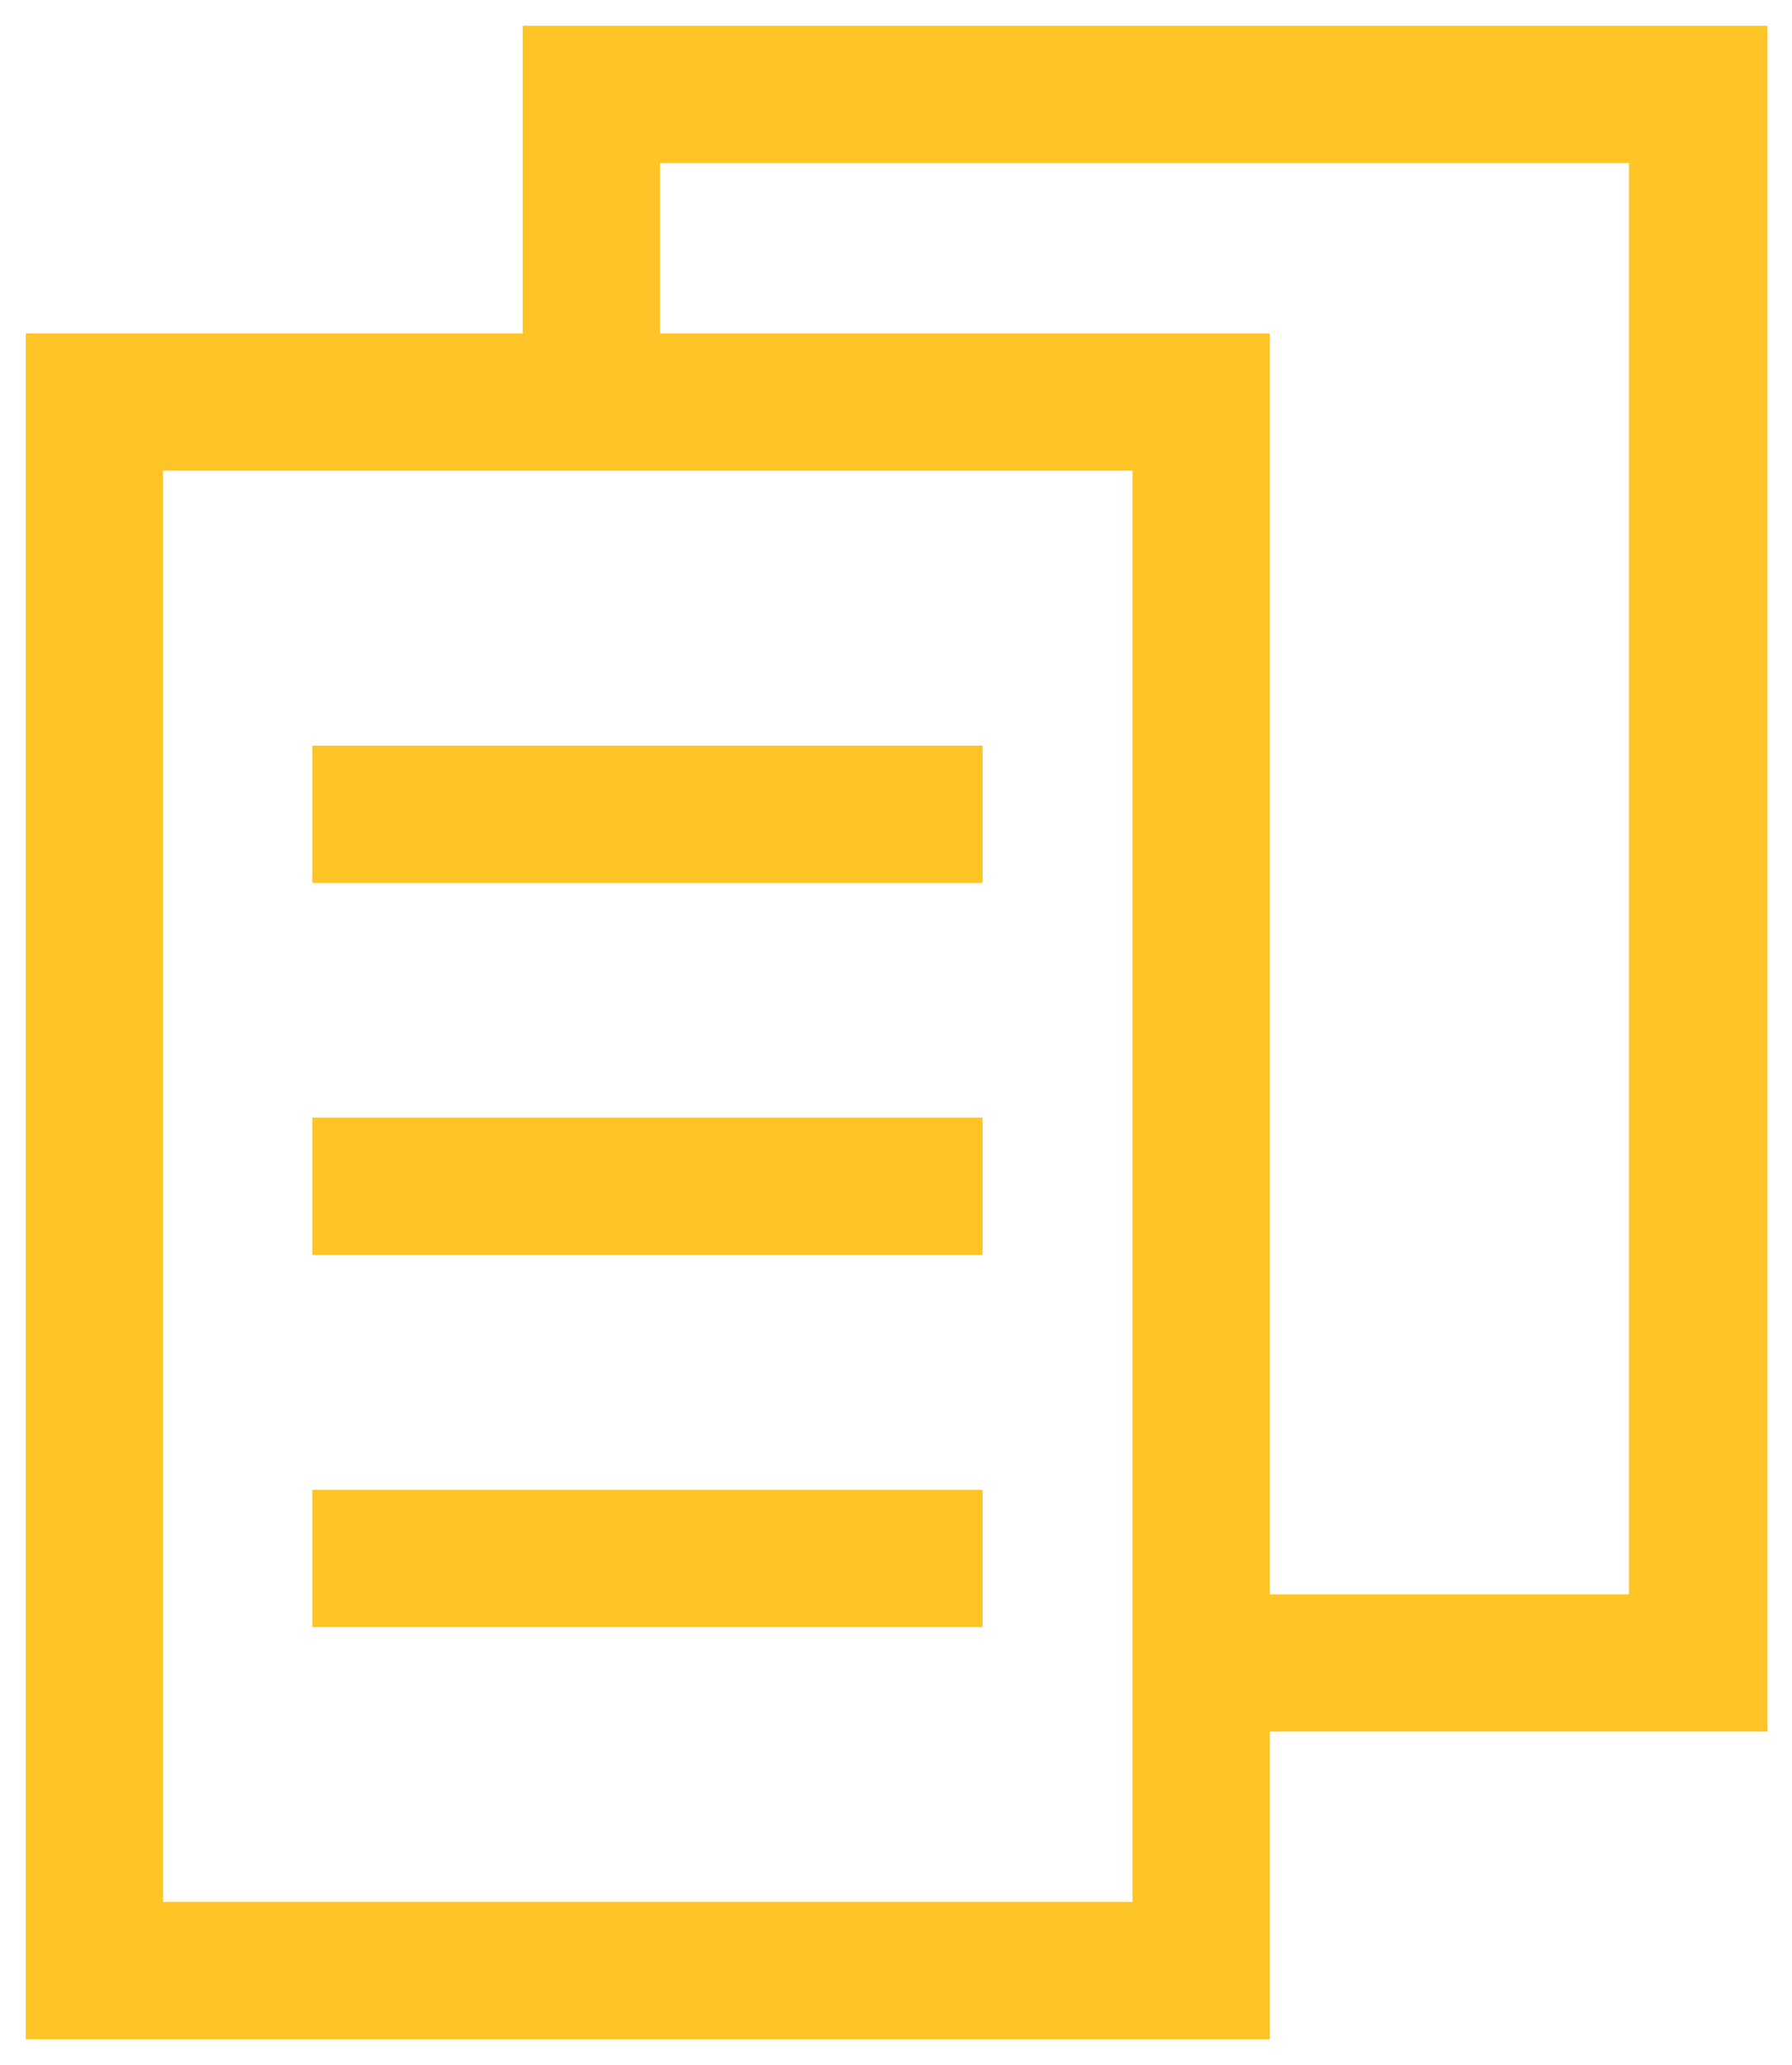 <?xml version="1.0" encoding="utf-8"?>
<!-- Generator: Adobe Illustrator 24.0.3, SVG Export Plug-In . SVG Version: 6.00 Build 0)  -->
<svg version="1.1" id="Layer_1" xmlns="http://www.w3.org/2000/svg" xmlns:xlink="http://www.w3.org/1999/xlink" x="0px" y="0px"
	 viewBox="0 0 104.43 120.3" style="enable-background:new 0 0 104.43 120.3;" xml:space="preserve">
<style type="text/css">
	.st0{fill:#FFC425;}
</style>
<title>SiteIcons_EXPANDED</title>
<path class="st0" d="M30.46,19.42H1.5v99.38H74v-17.92h29V1.5H30.46V19.42z M66,110.8H9.5V27.42H66V110.8z M38.46,9.5h56.47v83.38
	H74V19.42H38.46V9.5z M57.26,65.11H18.2v8h39.06V65.11z M57.26,43.44H18.2v8h39.06V43.44z M57.26,86.79H18.2v8h39.06V86.79z"/>
</svg>
